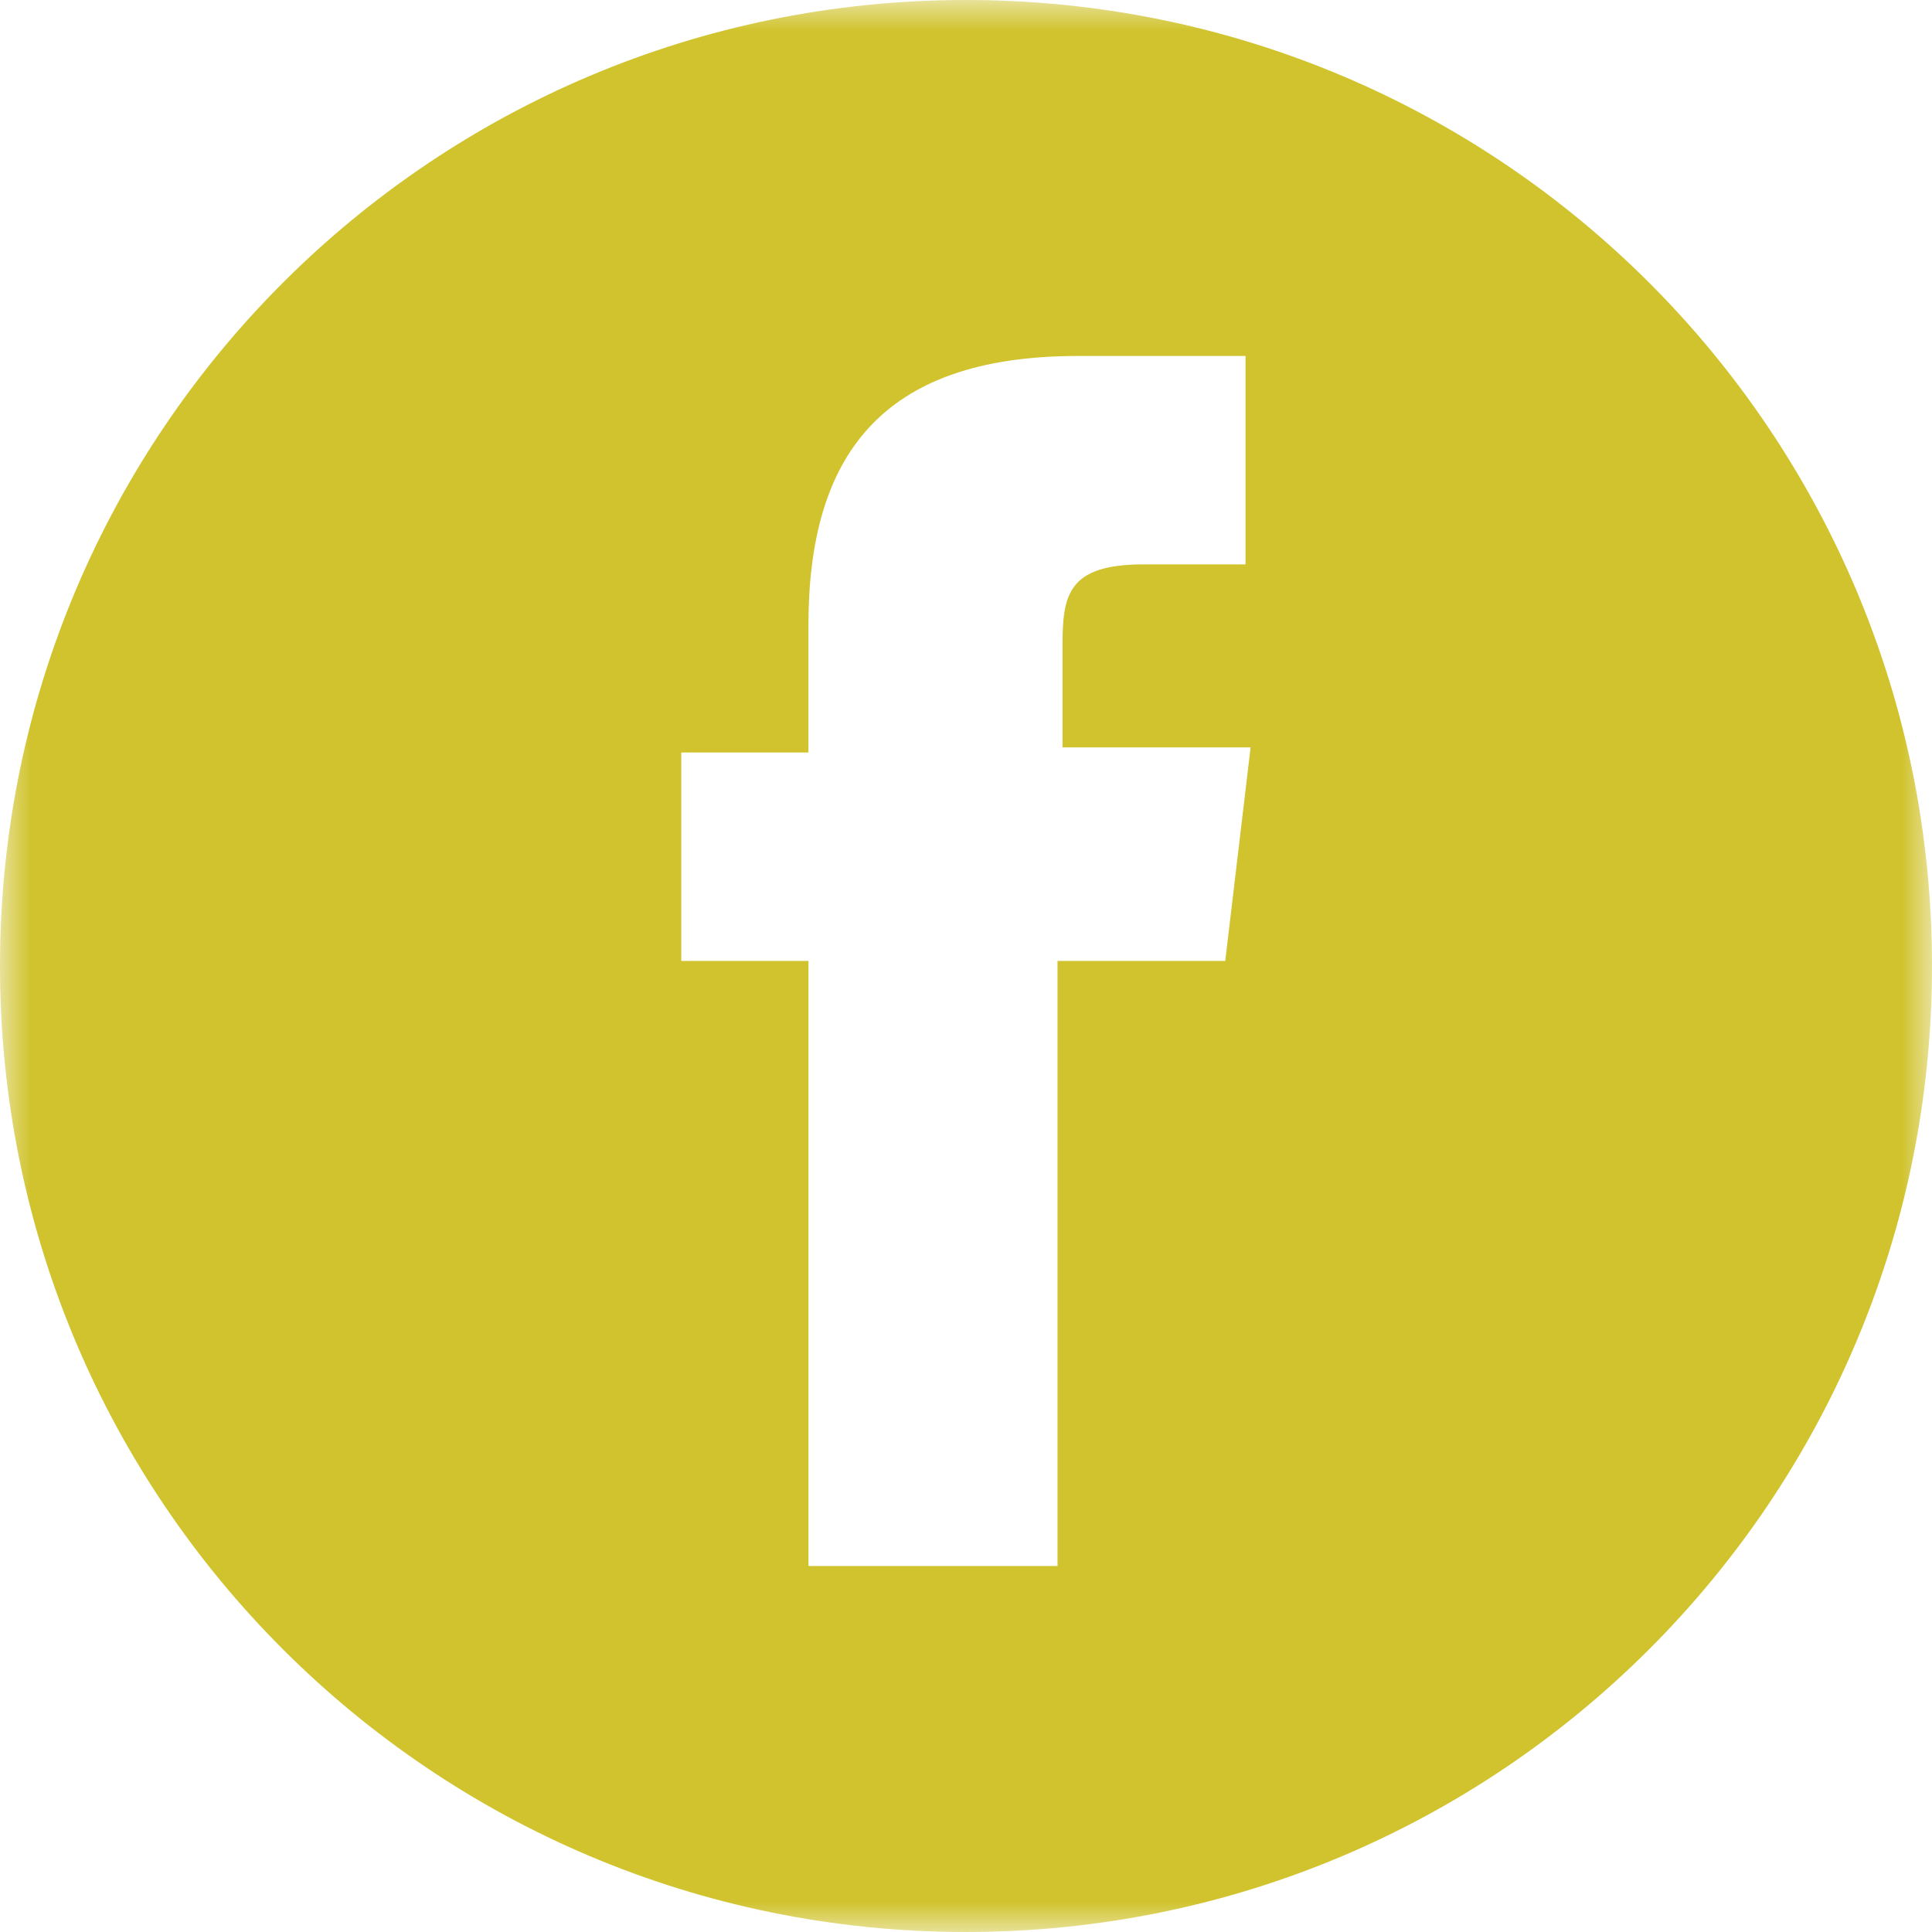 <?xml version="1.0" encoding="UTF-8"?> <svg xmlns="http://www.w3.org/2000/svg" width="32" height="32" viewBox="0 0 32 32" fill="none"><g clip-path="url(#clip0_4136_4340)"><mask id="mask0_4136_4340" style="mask-type:luminance" maskUnits="userSpaceOnUse" x="0" y="0" width="32" height="32"><path d="M32 0H0V32H32V0Z" fill="white"></path></mask><g mask="url(#mask0_4136_4340)"><path d="M16 0C7.158 0 0 7.158 0 16C0 24.842 7.158 32 16 32C24.842 32 32 24.844 32 16C32 7.156 24.844 0 16 0ZM20.294 15.916H17.516V25.938H13.391V15.916H11.284V12.464H13.39V10.358C13.39 7.581 14.569 5.896 17.852 5.896H20.63V9.348H18.945C17.683 9.348 17.599 9.854 17.599 10.695V12.379H20.714L20.294 15.916Z" fill="#D0C32E"></path></g></g><defs><clipPath id="clip0_4136_4340"><rect width="32" height="32" fill="white"></rect></clipPath></defs></svg> 